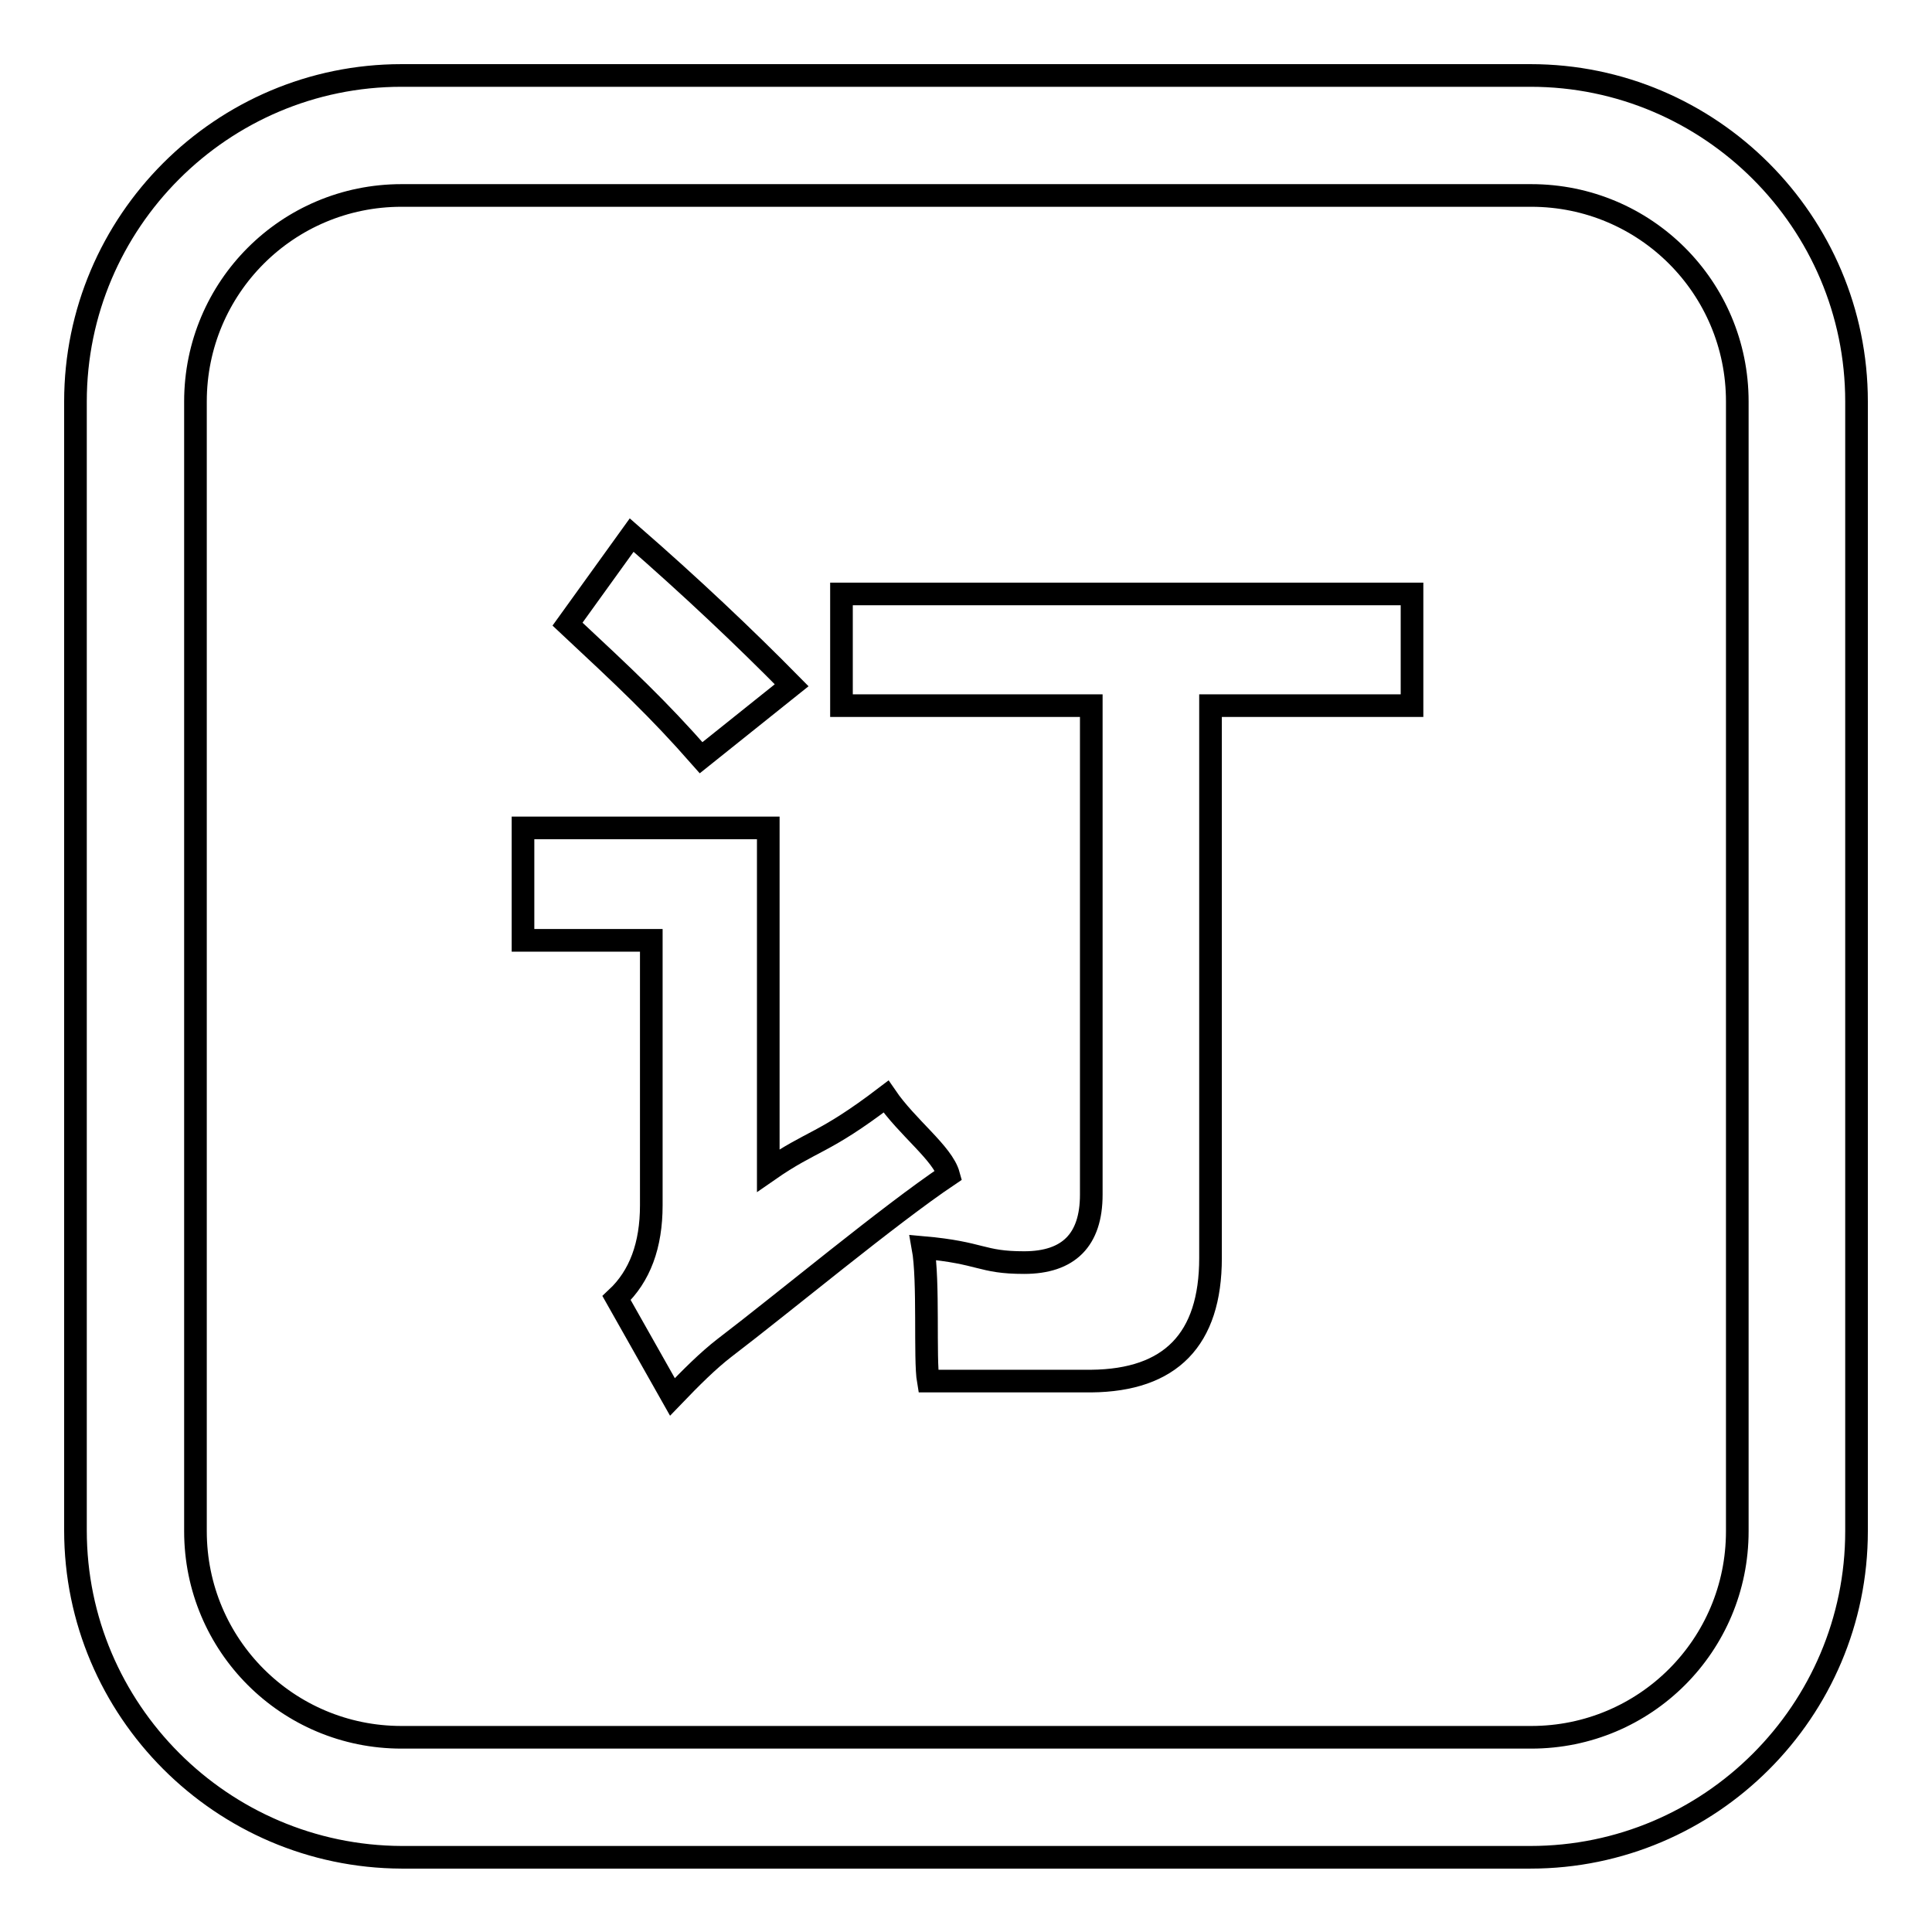<?xml version="1.0" encoding="utf-8"?>
<!-- Svg Vector Icons : http://www.onlinewebfonts.com/icon -->
<!DOCTYPE svg PUBLIC "-//W3C//DTD SVG 1.1//EN" "http://www.w3.org/Graphics/SVG/1.1/DTD/svg11.dtd">
<svg version="1.1" xmlns="http://www.w3.org/2000/svg" xmlns:xlink="http://www.w3.org/1999/xlink" x="0px" y="0px" viewBox="0 0 256 256" enable-background="new 0 0 256 256" xml:space="preserve">
<g><g><path stroke-width="3" fill-opacity="0" stroke="#000000"  d="M202.8,10c23.8,0,43.2,19.4,43.2,43.2v149.7c0,23.8-19.4,43.2-43.2,43.2l0,0H53.2C29.4,246,10,226.6,10,202.8V53.2C10,29.4,29.4,10,53.2,10H202.8L202.8,10z M53.2,25.9L53.2,25.9c-15.1,0-27.3,12.2-27.3,27.3v149.7c0,15.1,12.2,27.3,27.3,27.3h149.7c15.1,0,27.3-12.2,27.3-27.3V53.2c0-15.1-12.2-27.3-27.3-27.3H53.2L53.2,25.9z"/><path stroke-width="3" fill-opacity="0" stroke="#000000"  d="M111.7,93.5h32.9v64.8c0,6-3,9-8.9,9c-5.8,0-5.5-1.3-13.4-2c0.8,4.4,0.2,14.8,0.7,17.7c8.7,0,15.9,0,21.6,0c10.5-0.1,15.8-5.5,15.8-16.3V93.5h26.7V78.7h-75.6V93.5L111.7,93.5z M101.8,155.1v-45.4H69.3v14.9h17v35.1c0,5.3-1.5,9.4-4.6,12.3l7.4,13.1c2.5-2.6,4.7-4.8,6.9-6.5c8-6.1,21.8-17.6,29.7-22.9c-0.8-2.9-5.5-6.3-8.3-10.4C109,151.7,107.7,151,101.8,155.1L101.8,155.1L101.8,155.1z M75.2,82.7c7.7,7.2,11.9,11.1,17.7,17.7l12-9.6c-6.4-6.5-13.4-13.1-21.2-19.9L75.2,82.7L75.2,82.7z"/></g></g>
</svg>